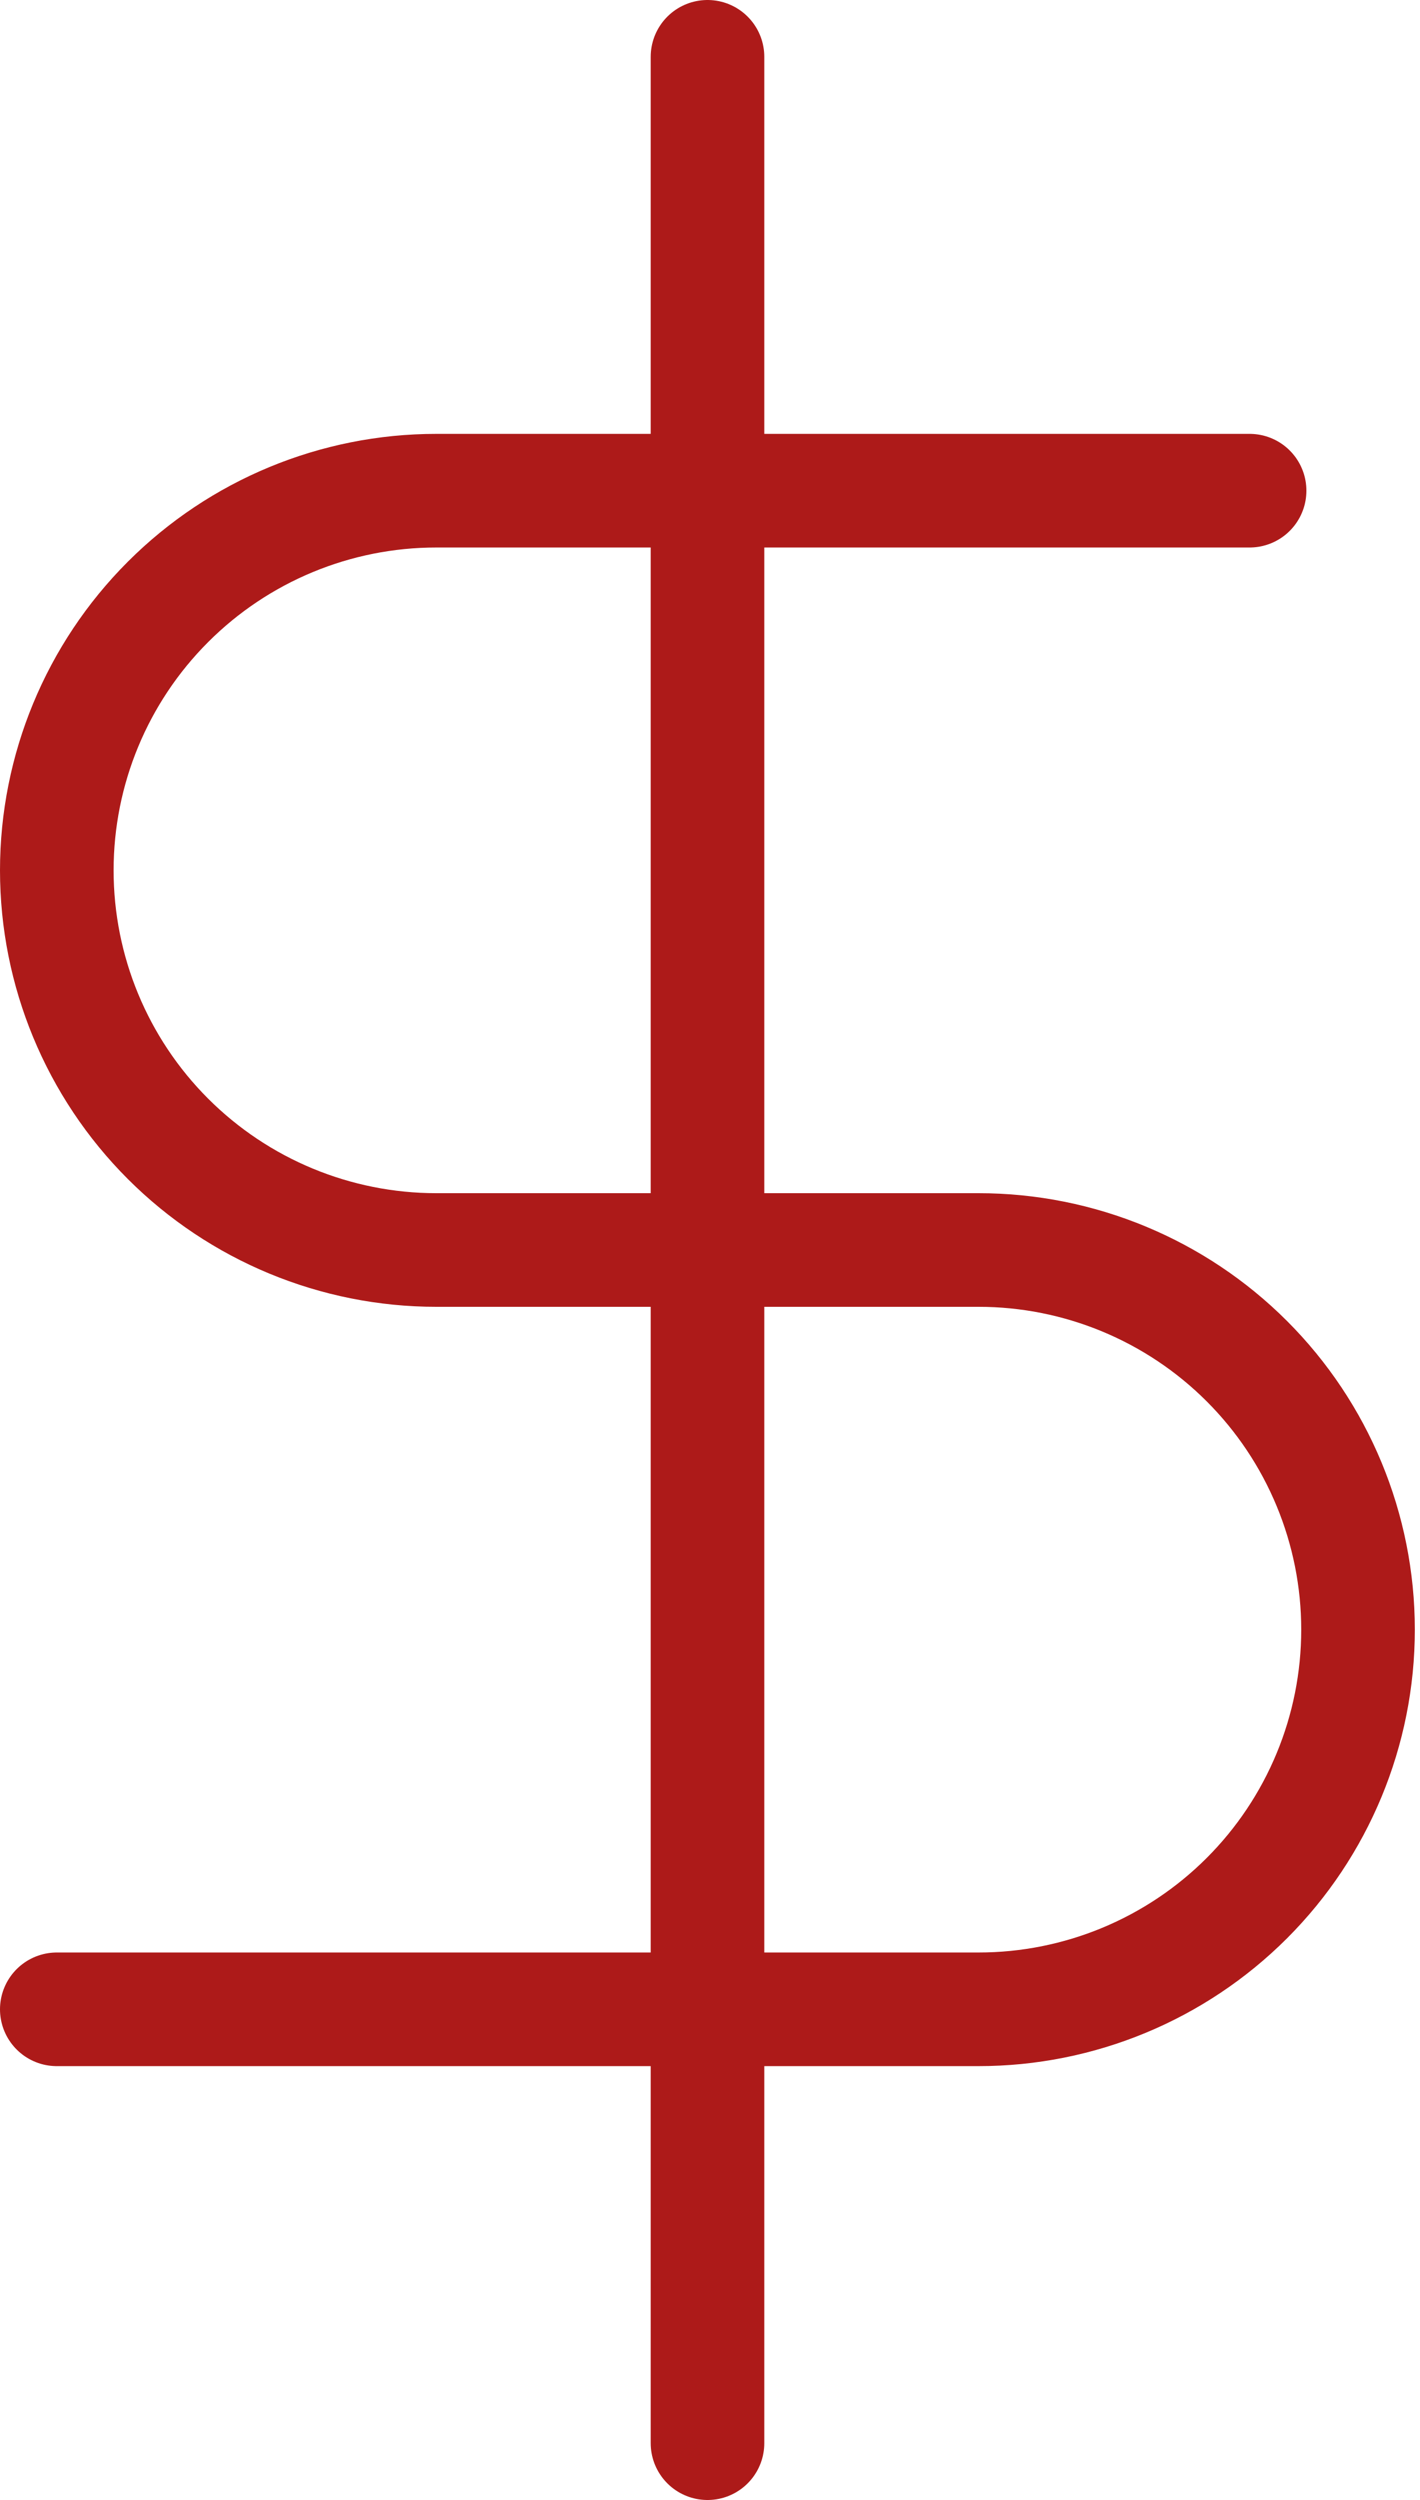 <svg width="25" height="44" viewBox="0 0 25 44" fill="none" xmlns="http://www.w3.org/2000/svg">
<path d="M12.456 1V43" stroke="#AD1A19" stroke-width="2" stroke-linecap="round" stroke-linejoin="round"/>
<path d="M22 8.636H7.682C5.91 8.636 4.21 9.34 2.957 10.594C1.704 11.847 1 13.546 1 15.318C1 17.09 1.704 18.79 2.957 20.043C4.21 21.296 5.91 22 7.682 22H17.227C18.999 22 20.699 22.704 21.952 23.957C23.205 25.21 23.909 26.91 23.909 28.682C23.909 30.454 23.205 32.154 21.952 33.407C20.699 34.66 18.999 35.364 17.227 35.364H1" stroke="#AD1A19" stroke-width="2" stroke-linecap="round" stroke-linejoin="round"/>
</svg>
